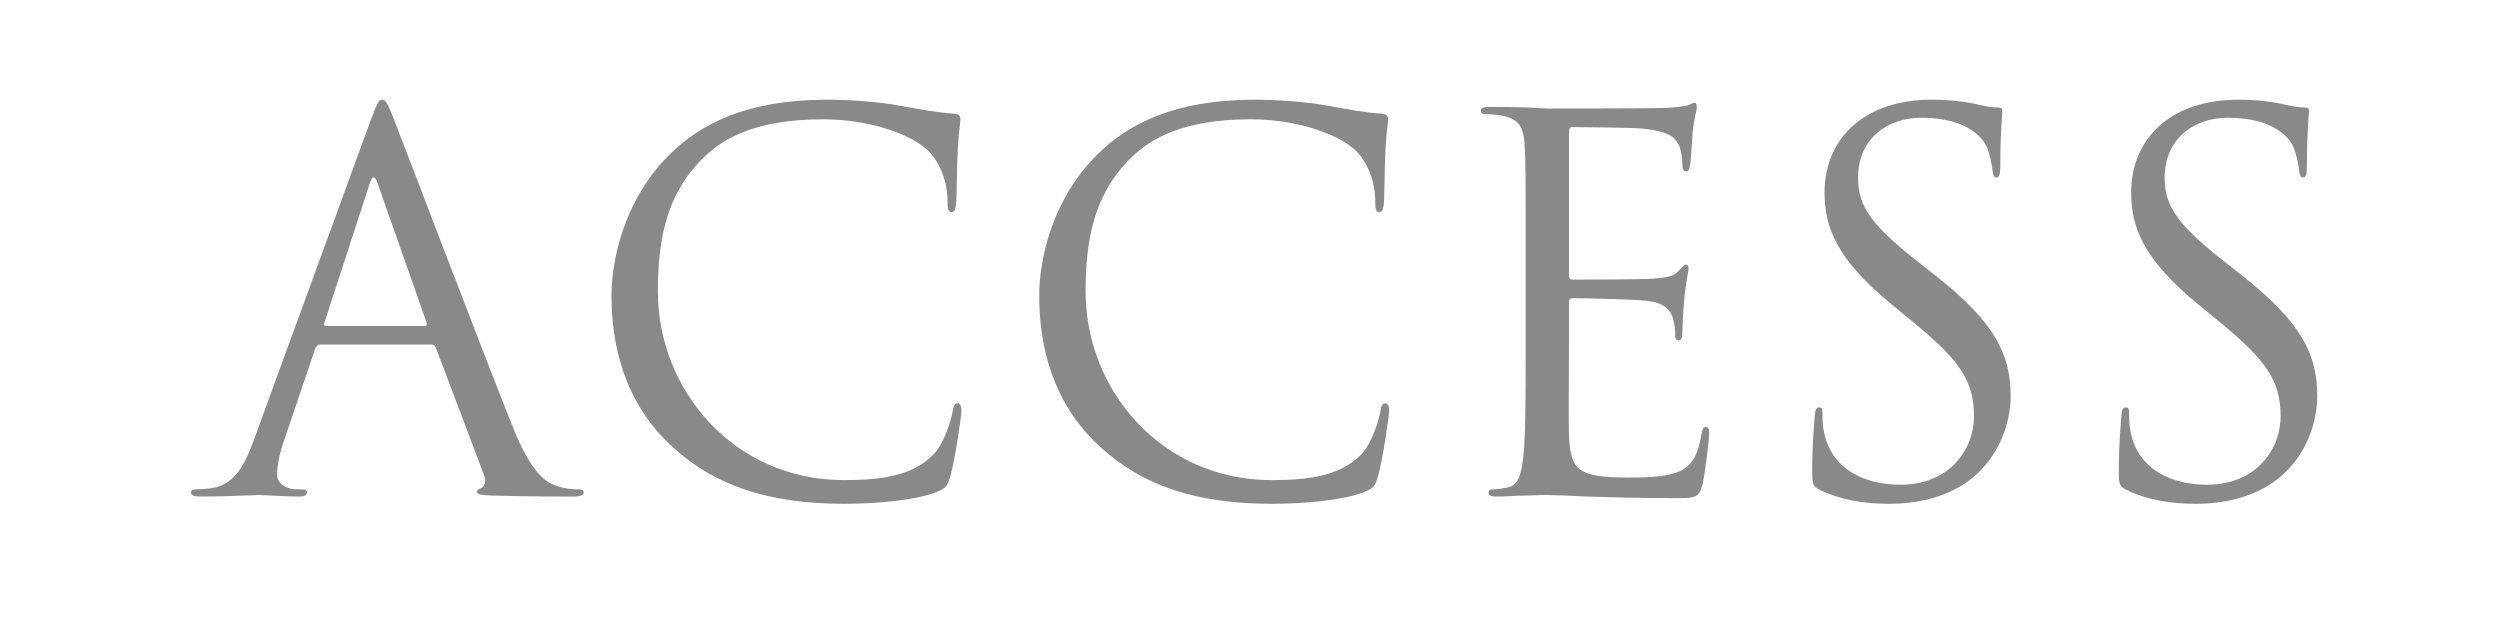 <?xml version="1.0" encoding="utf-8"?>
<!-- Generator: Adobe Illustrator 16.0.0, SVG Export Plug-In . SVG Version: 6.00 Build 0)  -->
<!DOCTYPE svg PUBLIC "-//W3C//DTD SVG 1.1//EN" "http://www.w3.org/Graphics/SVG/1.1/DTD/svg11.dtd">
<svg version="1.1" id="レイヤー_1" xmlns="http://www.w3.org/2000/svg" xmlns:xlink="http://www.w3.org/1999/xlink" x="0px"
	 y="0px" width="227px" height="57px" viewBox="0 0 227 57" enable-background="new 0 0 227 57" xml:space="preserve">
<g>
	<path fill="#898989" d="M33.675,10.88c0.562-1.545,0.749-1.825,1.03-1.825s0.468,0.234,1.029,1.685
		c0.702,1.778,8.05,21.106,10.904,28.22c1.685,4.166,3.042,4.914,4.025,5.195c0.702,0.234,1.404,0.28,1.872,0.28
		c0.281,0,0.468,0.048,0.468,0.281c0,0.28-0.421,0.374-0.936,0.374c-0.702,0-4.118,0-7.347-0.094
		c-0.889-0.047-1.404-0.047-1.404-0.326c0-0.188,0.141-0.281,0.328-0.328c0.281-0.094,0.562-0.516,0.281-1.264l-4.352-11.512
		c-0.094-0.188-0.188-0.282-0.421-0.282H29.089c-0.234,0-0.374,0.141-0.468,0.374l-2.808,8.284
		c-0.421,1.171-0.655,2.294-0.655,3.136c0,0.936,0.983,1.356,1.778,1.356h0.468c0.328,0,0.468,0.094,0.468,0.281
		c0,0.28-0.281,0.374-0.702,0.374c-1.124,0-3.136-0.141-3.65-0.141c-0.515,0-3.089,0.141-5.289,0.141
		c-0.608,0-0.889-0.094-0.889-0.374c0-0.188,0.187-0.281,0.421-0.281c0.328,0,0.982-0.046,1.357-0.093
		c2.153-0.281,3.089-2.06,3.931-4.399L33.675,10.88z M38.542,29.6c0.234,0,0.234-0.141,0.187-0.328l-4.446-12.636
		c-0.234-0.702-0.468-0.702-0.702,0l-4.118,12.636c-0.094,0.235,0,0.328,0.141,0.328H38.542z"/>
	<path fill="#898989" d="M61.187,40.691c-4.54-4.07-5.663-9.407-5.663-13.854c0-3.134,1.076-8.61,5.242-12.775
		c2.808-2.809,7.066-5.008,14.273-5.008c1.872,0,4.493,0.141,6.786,0.562c1.778,0.327,3.276,0.609,4.773,0.702
		c0.515,0.047,0.608,0.233,0.608,0.515c0,0.374-0.14,0.936-0.234,2.62c-0.094,1.545-0.094,4.119-0.14,4.822
		c-0.047,0.7-0.141,0.981-0.421,0.981c-0.328,0-0.375-0.327-0.375-0.981c0-1.826-0.749-3.744-1.965-4.775
		c-1.638-1.402-5.242-2.667-9.36-2.667c-6.225,0-9.126,1.826-10.764,3.416c-3.417,3.277-4.212,7.441-4.212,12.215
		c0,8.938,6.879,17.129,16.895,17.129c3.51,0,6.271-0.42,8.143-2.34c0.983-1.03,1.591-3.089,1.732-3.932
		c0.093-0.514,0.187-0.7,0.468-0.7c0.234,0,0.328,0.326,0.328,0.7c0,0.328-0.562,4.399-1.03,5.99
		c-0.281,0.89-0.374,0.984-1.217,1.358c-1.872,0.749-5.429,1.075-8.424,1.075C69.611,45.745,64.884,44.014,61.187,40.691z"/>
	<path fill="#898989" d="M100.024,40.691c-4.54-4.07-5.663-9.407-5.663-13.854c0-3.134,1.077-8.61,5.242-12.775
		c2.808-2.809,7.066-5.008,14.273-5.008c1.872,0,4.493,0.141,6.786,0.562c1.778,0.327,3.275,0.609,4.773,0.702
		c0.515,0.047,0.608,0.233,0.608,0.515c0,0.374-0.141,0.936-0.234,2.62c-0.093,1.545-0.093,4.119-0.14,4.822
		c-0.047,0.7-0.141,0.981-0.422,0.981c-0.328,0-0.375-0.327-0.375-0.981c0-1.826-0.748-3.744-1.965-4.775
		c-1.639-1.402-5.242-2.667-9.359-2.667c-6.225,0-9.126,1.826-10.764,3.416c-3.417,3.277-4.212,7.441-4.212,12.215
		c0,8.938,6.879,17.129,16.894,17.129c3.51,0,6.271-0.42,8.144-2.34c0.982-1.03,1.591-3.089,1.731-3.932
		c0.094-0.514,0.188-0.7,0.468-0.7c0.234,0,0.327,0.326,0.327,0.7c0,0.328-0.561,4.399-1.029,5.99
		c-0.28,0.89-0.374,0.984-1.217,1.358c-1.871,0.749-5.428,1.075-8.424,1.075C108.447,45.745,103.721,44.014,100.024,40.691z"/>
	<path fill="#898989" d="M138.531,23.281c0-7.301,0-8.611-0.094-10.108c-0.094-1.591-0.469-2.34-2.012-2.668
		c-0.375-0.092-1.171-0.14-1.592-0.14c-0.188,0-0.375-0.094-0.375-0.281c0-0.281,0.234-0.374,0.75-0.374c1.076,0,2.34,0,3.369,0.047
		l1.918,0.095c0.328,0,9.641,0,10.718-0.049c0.89-0.046,1.638-0.139,2.013-0.233c0.233-0.047,0.421-0.234,0.654-0.234
		c0.141,0,0.188,0.188,0.188,0.422c0,0.327-0.234,0.889-0.374,2.199c-0.047,0.468-0.141,2.527-0.234,3.089
		c-0.047,0.235-0.14,0.515-0.327,0.515c-0.281,0-0.375-0.234-0.375-0.608c0-0.328-0.047-1.123-0.28-1.685
		c-0.327-0.749-0.796-1.311-3.323-1.592c-0.795-0.093-5.896-0.139-6.411-0.139c-0.188,0-0.28,0.139-0.28,0.467V24.92
		c0,0.327,0.046,0.469,0.28,0.469c0.608,0,6.364,0,7.44-0.095c1.123-0.093,1.779-0.188,2.2-0.654
		c0.327-0.374,0.515-0.609,0.702-0.609c0.141,0,0.234,0.094,0.234,0.374c0,0.281-0.234,1.077-0.375,2.621
		c-0.094,0.936-0.188,2.669-0.188,2.995c0,0.374,0,0.89-0.327,0.89c-0.233,0-0.327-0.188-0.327-0.422c0-0.468,0-0.936-0.188-1.543
		c-0.188-0.656-0.609-1.452-2.434-1.639c-1.264-0.141-5.896-0.233-6.692-0.233c-0.234,0-0.327,0.14-0.327,0.327v4.118
		c0,1.591-0.047,7.02,0,8.003c0.14,3.229,0.842,3.838,5.428,3.838c1.217,0,3.276,0,4.493-0.516c1.217-0.515,1.778-1.451,2.106-3.369
		c0.094-0.516,0.187-0.702,0.421-0.702c0.28,0,0.28,0.374,0.28,0.702c0,0.374-0.374,3.557-0.607,4.539
		c-0.328,1.218-0.703,1.218-2.527,1.218c-3.51,0-6.084-0.095-7.91-0.142c-1.824-0.094-2.947-0.141-3.65-0.141
		c-0.094,0-0.889,0-1.871,0.047c-0.937,0-2.013,0.094-2.715,0.094c-0.515,0-0.748-0.094-0.748-0.374
		c0-0.141,0.093-0.281,0.374-0.281c0.421,0,0.982-0.093,1.403-0.187c0.937-0.188,1.17-1.217,1.357-2.573
		c0.234-1.967,0.234-5.664,0.234-10.156V23.281z"/>
	<path fill="#898989" d="M165.247,44.482c-0.655-0.328-0.702-0.516-0.702-1.779c0-2.339,0.188-4.211,0.234-4.959
		c0.047-0.517,0.141-0.749,0.375-0.749c0.28,0,0.327,0.139,0.327,0.514c0,0.422,0,1.076,0.14,1.732
		c0.703,3.462,3.791,4.772,6.927,4.772c4.493,0,6.692-3.229,6.692-6.225c0-3.228-1.357-5.1-5.382-8.424l-2.106-1.73
		c-4.961-4.072-6.084-6.974-6.084-10.156c0-5.007,3.744-8.424,9.688-8.424c1.826,0,3.183,0.187,4.354,0.468
		c0.889,0.188,1.263,0.234,1.637,0.234c0.375,0,0.469,0.095,0.469,0.327c0,0.234-0.188,1.778-0.188,4.961
		c0,0.749-0.094,1.076-0.328,1.076c-0.28,0-0.327-0.234-0.373-0.608c-0.047-0.562-0.328-1.825-0.609-2.34
		c-0.28-0.514-1.544-2.48-5.85-2.48c-3.229,0-5.756,2.013-5.756,5.429c0,2.668,1.217,4.353,5.709,7.862l1.311,1.031
		c5.522,4.351,6.832,7.253,6.832,10.996c0,1.92-0.748,5.477-3.978,7.769c-2.013,1.404-4.54,1.966-7.066,1.966
		C169.318,45.745,167.166,45.419,165.247,44.482z"/>
	<path fill="#898989" d="M193.088,44.482c-0.655-0.328-0.702-0.516-0.702-1.779c0-2.339,0.187-4.211,0.233-4.959
		c0.047-0.517,0.141-0.749,0.375-0.749c0.281,0,0.328,0.139,0.328,0.514c0,0.422,0,1.076,0.14,1.732
		c0.702,3.462,3.791,4.772,6.927,4.772c4.492,0,6.692-3.229,6.692-6.225c0-3.228-1.357-5.1-5.382-8.424l-2.106-1.73
		c-4.96-4.072-6.084-6.974-6.084-10.156c0-5.007,3.744-8.424,9.688-8.424c1.825,0,3.183,0.187,4.353,0.468
		c0.889,0.188,1.264,0.234,1.639,0.234c0.373,0,0.467,0.095,0.467,0.327c0,0.234-0.187,1.778-0.187,4.961
		c0,0.749-0.094,1.076-0.327,1.076c-0.281,0-0.328-0.234-0.375-0.608c-0.047-0.562-0.328-1.825-0.608-2.34
		c-0.28-0.514-1.544-2.48-5.851-2.48c-3.229,0-5.756,2.013-5.756,5.429c0,2.668,1.217,4.353,5.709,7.862l1.311,1.031
		c5.523,4.351,6.833,7.253,6.833,10.996c0,1.92-0.749,5.477-3.978,7.769c-2.013,1.404-4.539,1.966-7.066,1.966
		C197.159,45.745,195.006,45.419,193.088,44.482z"/>
</g>
</svg>
